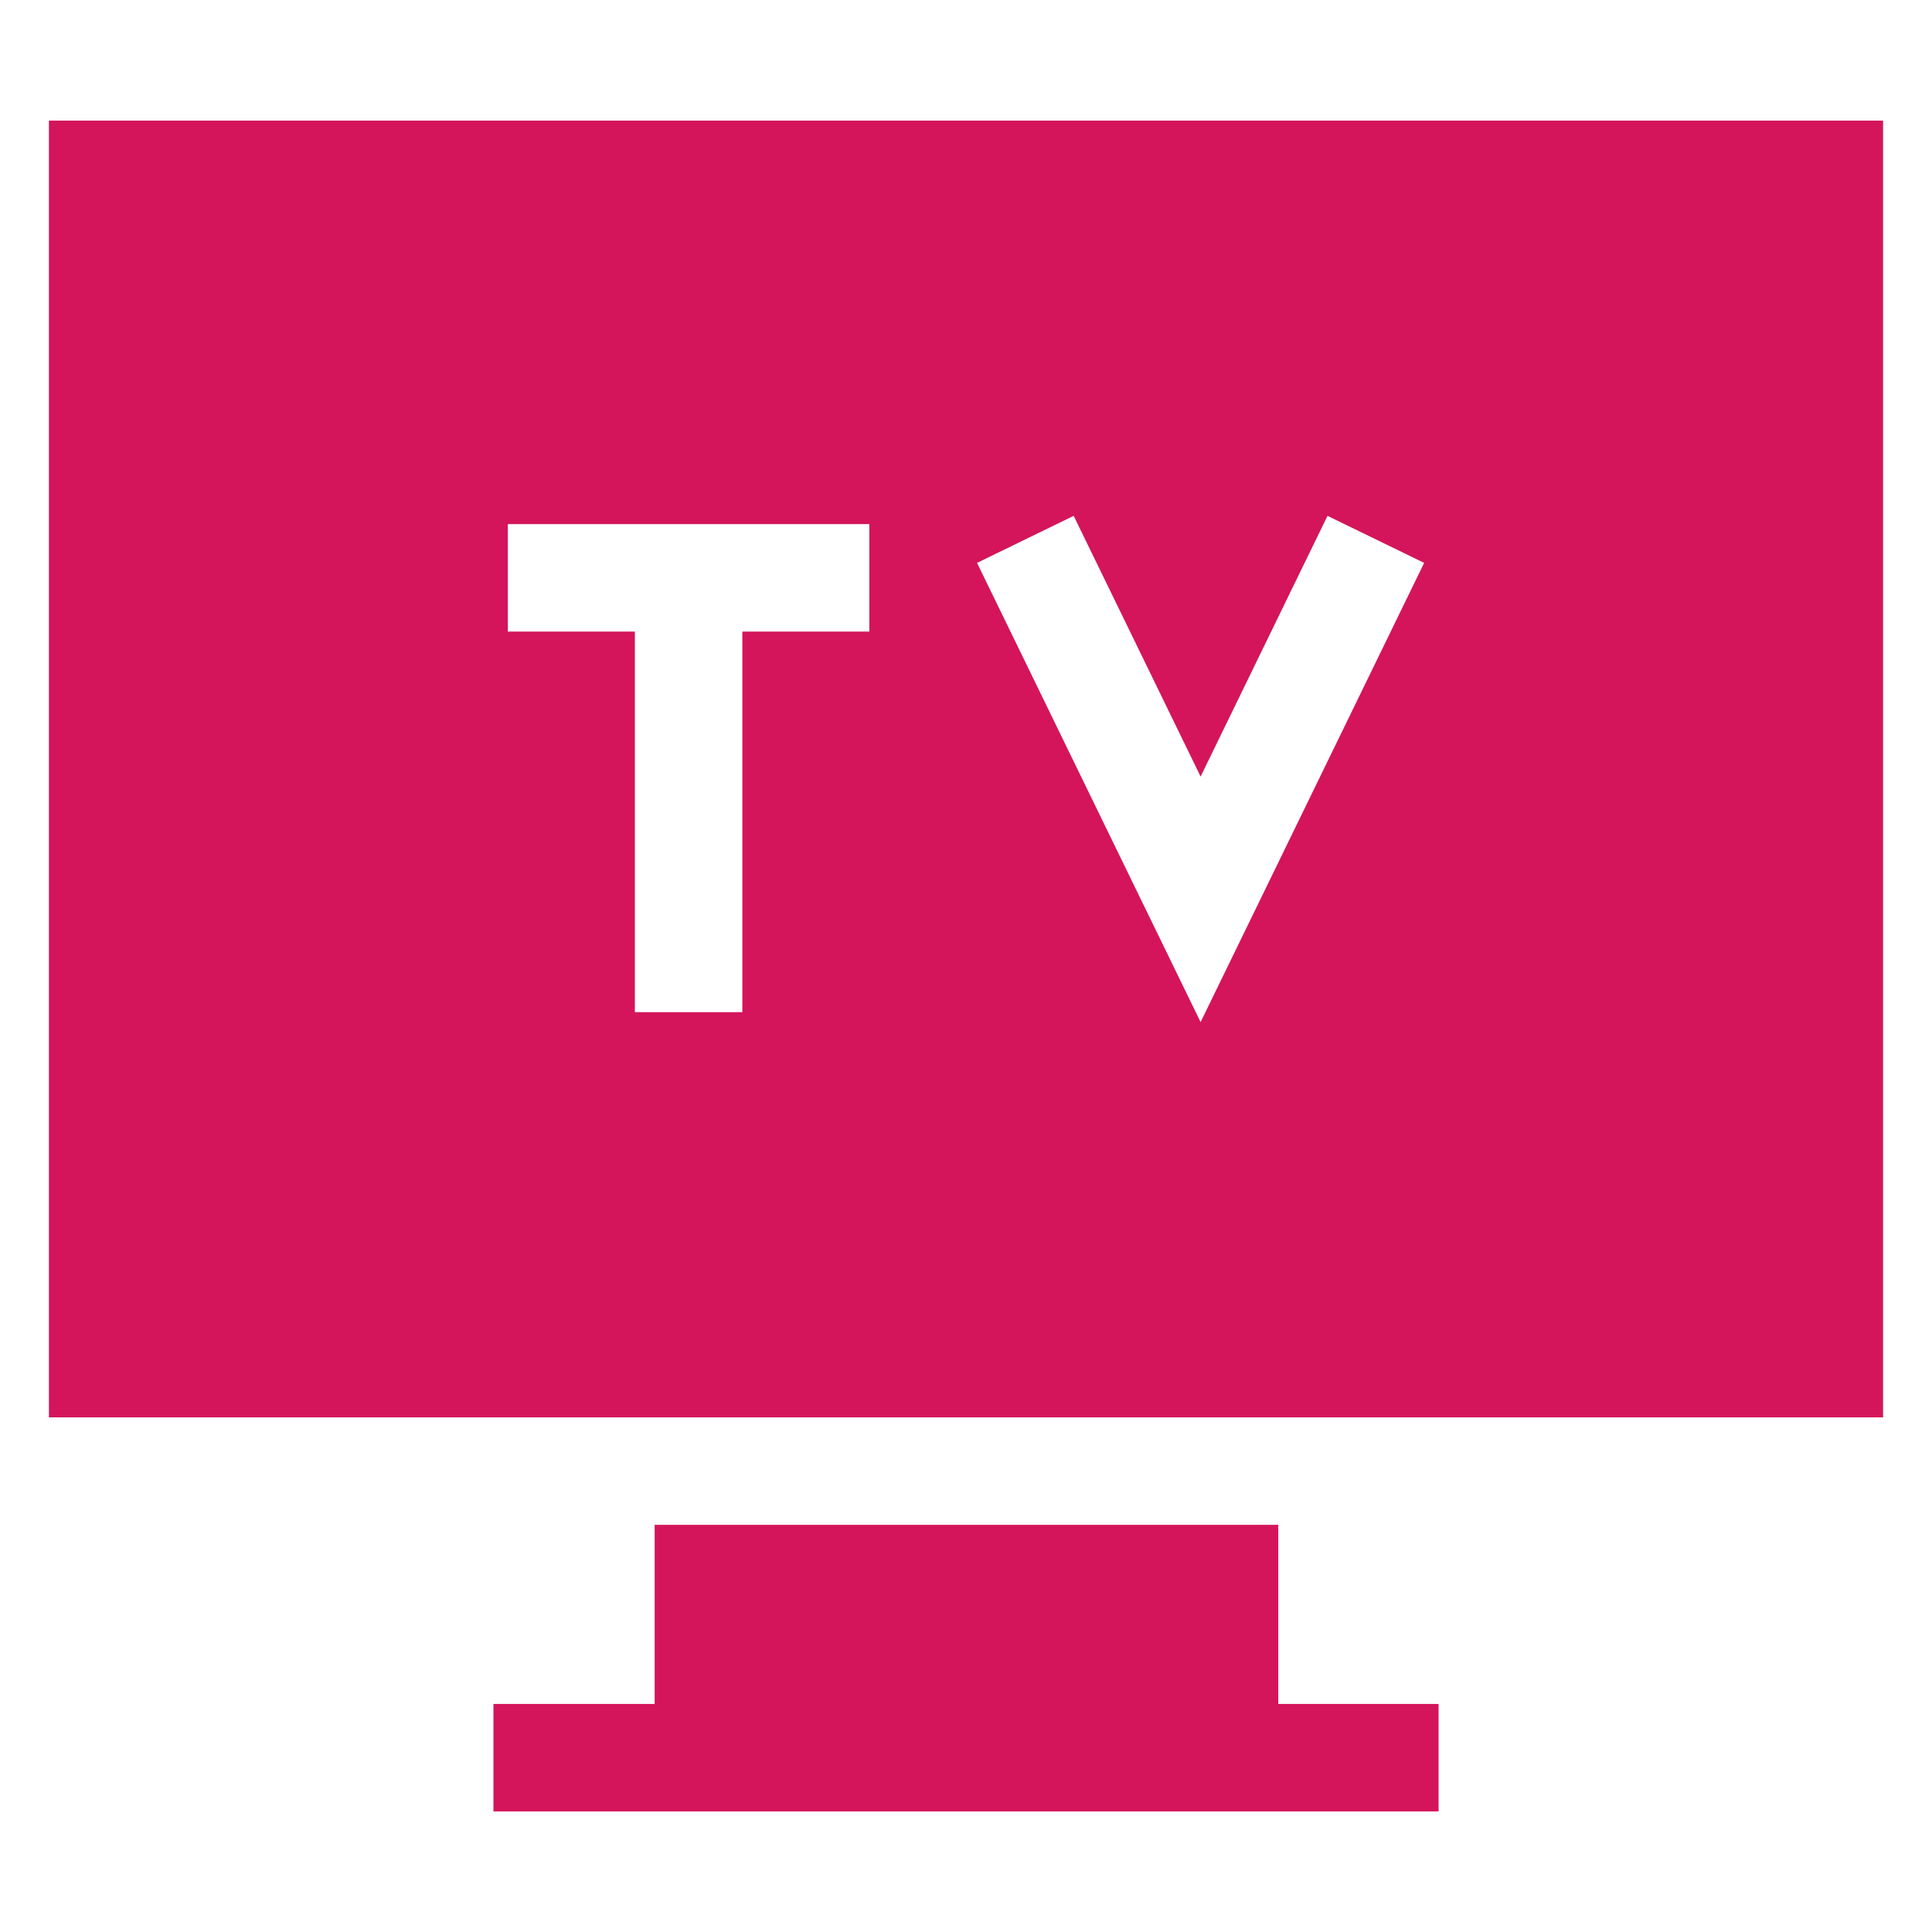 <svg width="24" height="24" viewBox="0 0 60 60" fill="none" xmlns="http://www.w3.org/2000/svg">
<g clip-path="url(#clip0_1_952)">
<path d="M39.698 52.918V47.355H20.331V52.918H15.324V56.255H44.676V52.918H39.698Z" fill="#D4155B"/>
<path d="M1.519 3.745V44.018H4.857H55.143H58.481V3.745H1.519ZM26.998 19.615H23.054V31.434H19.716V19.615H15.772V16.277H26.998V19.615ZM37.286 31.742L30.343 17.481L33.344 16.02L37.286 24.117L41.227 16.02L44.228 17.481L37.286 31.742Z" fill="#D4155B"/>
</g>
<defs>
<clipPath id="clip0_1_952">
<rect width="56.962" height="56.962" fill="white" transform="translate(1.519 1.519)"/>
</clipPath>
</defs>
</svg>
